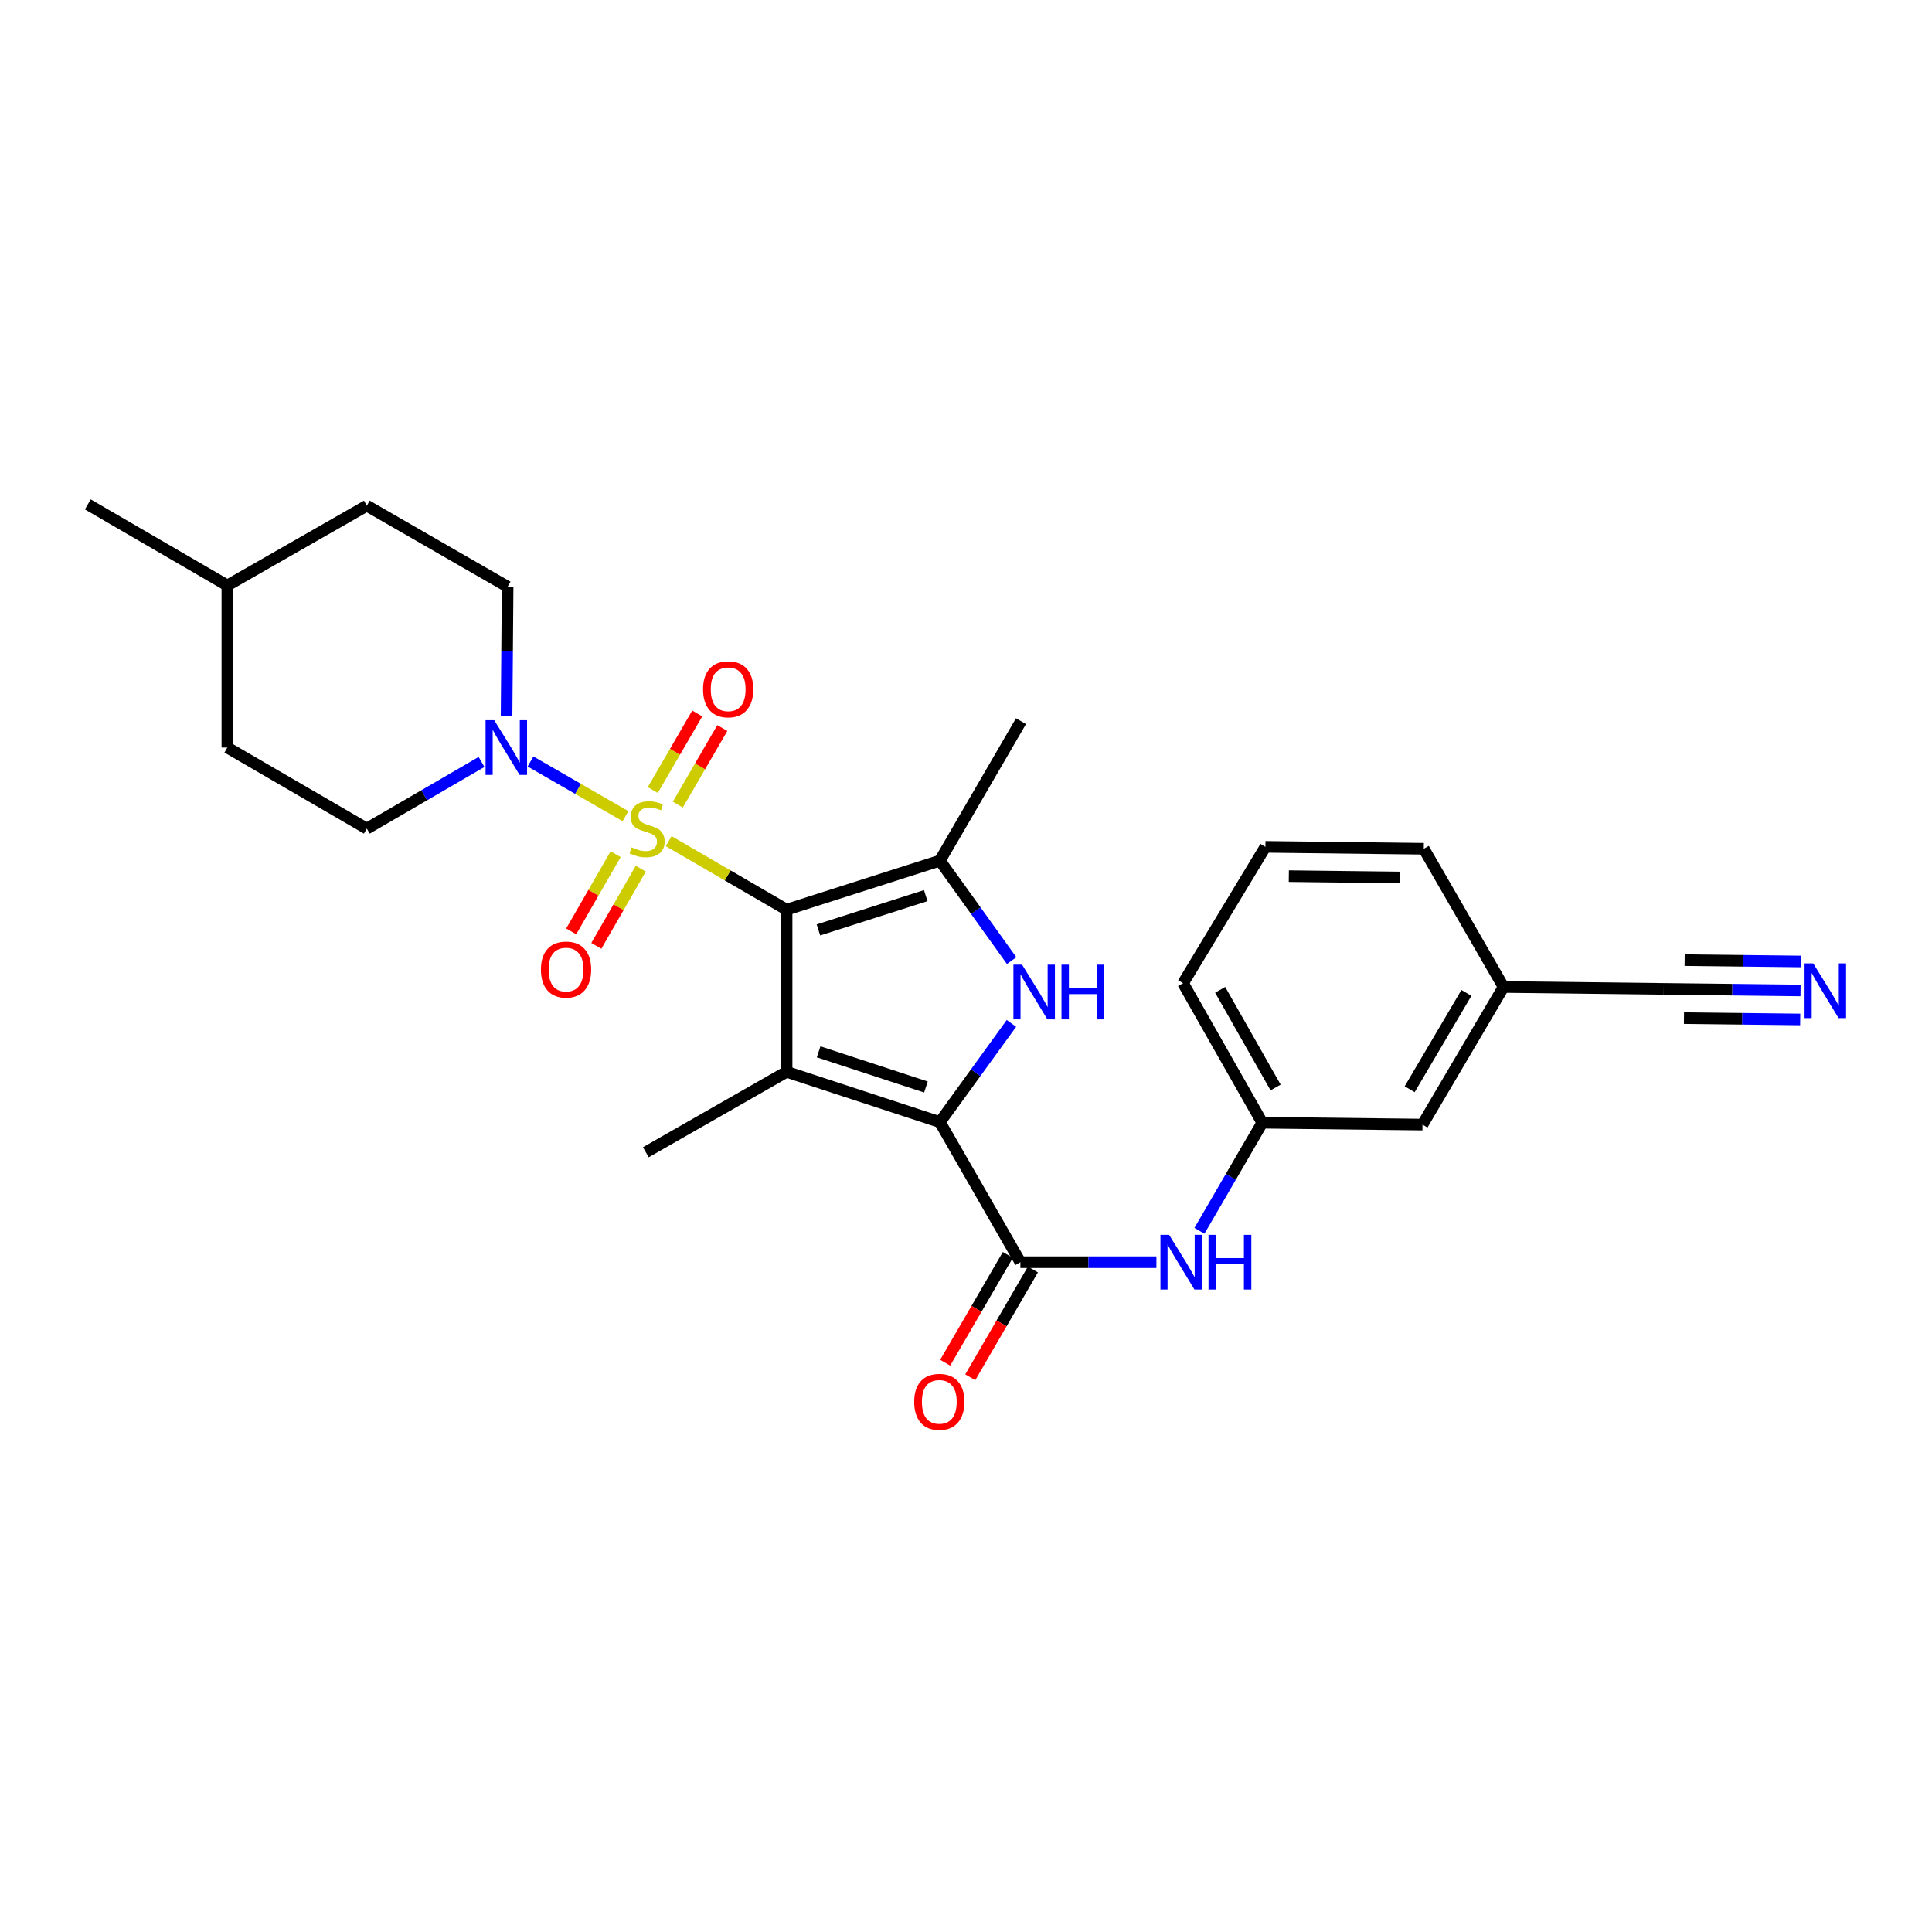 <?xml version='1.0' encoding='iso-8859-1'?>
<svg version='1.1' baseProfile='full'
              xmlns='http://www.w3.org/2000/svg'
                      xmlns:rdkit='http://www.rdkit.org/xml'
                      xmlns:xlink='http://www.w3.org/1999/xlink'
                  xml:space='preserve'
width='1000px' height='1000px' viewBox='0 0 1000 1000'>
<!-- END OF HEADER -->
<rect style='opacity:1.0;fill:#FFFFFF;stroke:none' width='1000' height='1000' x='0' y='0'> </rect>
<path class='bond-0' d='M 407.142,470.847 L 376.625,453.115' style='fill:none;fill-rule:evenodd;stroke:#000000;stroke-width:6px;stroke-linecap:butt;stroke-linejoin:miter;stroke-opacity:1' />
<path class='bond-0' d='M 376.625,453.115 L 346.107,435.382' style='fill:none;fill-rule:evenodd;stroke:#CCCC00;stroke-width:6px;stroke-linecap:butt;stroke-linejoin:miter;stroke-opacity:1' />
<path class='bond-1' d='M 407.142,470.847 L 407.142,554.772' style='fill:none;fill-rule:evenodd;stroke:#000000;stroke-width:6px;stroke-linecap:butt;stroke-linejoin:miter;stroke-opacity:1' />
<path class='bond-4' d='M 407.142,470.847 L 486.489,445.476' style='fill:none;fill-rule:evenodd;stroke:#000000;stroke-width:6px;stroke-linecap:butt;stroke-linejoin:miter;stroke-opacity:1' />
<path class='bond-4' d='M 423.615,481.336 L 479.158,463.576' style='fill:none;fill-rule:evenodd;stroke:#000000;stroke-width:6px;stroke-linecap:butt;stroke-linejoin:miter;stroke-opacity:1' />
<path class='bond-6' d='M 323.757,422.454 L 299.173,408.297' style='fill:none;fill-rule:evenodd;stroke:#CCCC00;stroke-width:6px;stroke-linecap:butt;stroke-linejoin:miter;stroke-opacity:1' />
<path class='bond-6' d='M 299.173,408.297 L 274.59,394.14' style='fill:none;fill-rule:evenodd;stroke:#0000FF;stroke-width:6px;stroke-linecap:butt;stroke-linejoin:miter;stroke-opacity:1' />
<path class='bond-9' d='M 318.659,442.131 L 307.157,462.109' style='fill:none;fill-rule:evenodd;stroke:#CCCC00;stroke-width:6px;stroke-linecap:butt;stroke-linejoin:miter;stroke-opacity:1' />
<path class='bond-9' d='M 307.157,462.109 L 295.655,482.086' style='fill:none;fill-rule:evenodd;stroke:#FF0000;stroke-width:6px;stroke-linecap:butt;stroke-linejoin:miter;stroke-opacity:1' />
<path class='bond-9' d='M 331.665,449.619 L 320.163,469.597' style='fill:none;fill-rule:evenodd;stroke:#CCCC00;stroke-width:6px;stroke-linecap:butt;stroke-linejoin:miter;stroke-opacity:1' />
<path class='bond-9' d='M 320.163,469.597 L 308.661,489.574' style='fill:none;fill-rule:evenodd;stroke:#FF0000;stroke-width:6px;stroke-linecap:butt;stroke-linejoin:miter;stroke-opacity:1' />
<path class='bond-10' d='M 350.847,416.456 L 362.359,396.648' style='fill:none;fill-rule:evenodd;stroke:#CCCC00;stroke-width:6px;stroke-linecap:butt;stroke-linejoin:miter;stroke-opacity:1' />
<path class='bond-10' d='M 362.359,396.648 L 373.87,376.84' style='fill:none;fill-rule:evenodd;stroke:#FF0000;stroke-width:6px;stroke-linecap:butt;stroke-linejoin:miter;stroke-opacity:1' />
<path class='bond-10' d='M 337.871,408.915 L 349.383,389.107' style='fill:none;fill-rule:evenodd;stroke:#CCCC00;stroke-width:6px;stroke-linecap:butt;stroke-linejoin:miter;stroke-opacity:1' />
<path class='bond-10' d='M 349.383,389.107 L 360.895,369.299' style='fill:none;fill-rule:evenodd;stroke:#FF0000;stroke-width:6px;stroke-linecap:butt;stroke-linejoin:miter;stroke-opacity:1' />
<path class='bond-2' d='M 407.142,554.772 L 486.489,580.793' style='fill:none;fill-rule:evenodd;stroke:#000000;stroke-width:6px;stroke-linecap:butt;stroke-linejoin:miter;stroke-opacity:1' />
<path class='bond-2' d='M 423.72,544.415 L 479.264,562.63' style='fill:none;fill-rule:evenodd;stroke:#000000;stroke-width:6px;stroke-linecap:butt;stroke-linejoin:miter;stroke-opacity:1' />
<path class='bond-16' d='M 407.142,554.772 L 334.281,596.401' style='fill:none;fill-rule:evenodd;stroke:#000000;stroke-width:6px;stroke-linecap:butt;stroke-linejoin:miter;stroke-opacity:1' />
<path class='bond-5' d='M 486.489,580.793 L 528.143,653.313' style='fill:none;fill-rule:evenodd;stroke:#000000;stroke-width:6px;stroke-linecap:butt;stroke-linejoin:miter;stroke-opacity:1' />
<path class='bond-27' d='M 486.489,580.793 L 505.001,555.25' style='fill:none;fill-rule:evenodd;stroke:#000000;stroke-width:6px;stroke-linecap:butt;stroke-linejoin:miter;stroke-opacity:1' />
<path class='bond-27' d='M 505.001,555.25 L 523.512,529.707' style='fill:none;fill-rule:evenodd;stroke:#0000FF;stroke-width:6px;stroke-linecap:butt;stroke-linejoin:miter;stroke-opacity:1' />
<path class='bond-3' d='M 523.618,497.216 L 505.054,471.346' style='fill:none;fill-rule:evenodd;stroke:#0000FF;stroke-width:6px;stroke-linecap:butt;stroke-linejoin:miter;stroke-opacity:1' />
<path class='bond-3' d='M 505.054,471.346 L 486.489,445.476' style='fill:none;fill-rule:evenodd;stroke:#000000;stroke-width:6px;stroke-linecap:butt;stroke-linejoin:miter;stroke-opacity:1' />
<path class='bond-19' d='M 486.489,445.476 L 528.452,373.274' style='fill:none;fill-rule:evenodd;stroke:#000000;stroke-width:6px;stroke-linecap:butt;stroke-linejoin:miter;stroke-opacity:1' />
<path class='bond-7' d='M 528.143,653.313 L 563.353,653.313' style='fill:none;fill-rule:evenodd;stroke:#000000;stroke-width:6px;stroke-linecap:butt;stroke-linejoin:miter;stroke-opacity:1' />
<path class='bond-7' d='M 563.353,653.313 L 598.564,653.313' style='fill:none;fill-rule:evenodd;stroke:#0000FF;stroke-width:6px;stroke-linecap:butt;stroke-linejoin:miter;stroke-opacity:1' />
<path class='bond-12' d='M 521.656,649.542 L 505.442,677.439' style='fill:none;fill-rule:evenodd;stroke:#000000;stroke-width:6px;stroke-linecap:butt;stroke-linejoin:miter;stroke-opacity:1' />
<path class='bond-12' d='M 505.442,677.439 L 489.229,705.337' style='fill:none;fill-rule:evenodd;stroke:#FF0000;stroke-width:6px;stroke-linecap:butt;stroke-linejoin:miter;stroke-opacity:1' />
<path class='bond-12' d='M 534.631,657.083 L 518.418,684.98' style='fill:none;fill-rule:evenodd;stroke:#000000;stroke-width:6px;stroke-linecap:butt;stroke-linejoin:miter;stroke-opacity:1' />
<path class='bond-12' d='M 518.418,684.98 L 502.204,712.878' style='fill:none;fill-rule:evenodd;stroke:#FF0000;stroke-width:6px;stroke-linecap:butt;stroke-linejoin:miter;stroke-opacity:1' />
<path class='bond-13' d='M 262.202,370.69 L 262.474,337.19' style='fill:none;fill-rule:evenodd;stroke:#0000FF;stroke-width:6px;stroke-linecap:butt;stroke-linejoin:miter;stroke-opacity:1' />
<path class='bond-13' d='M 262.474,337.19 L 262.745,303.69' style='fill:none;fill-rule:evenodd;stroke:#000000;stroke-width:6px;stroke-linecap:butt;stroke-linejoin:miter;stroke-opacity:1' />
<path class='bond-14' d='M 249.242,394.386 L 219.555,411.64' style='fill:none;fill-rule:evenodd;stroke:#0000FF;stroke-width:6px;stroke-linecap:butt;stroke-linejoin:miter;stroke-opacity:1' />
<path class='bond-14' d='M 219.555,411.64 L 189.868,428.893' style='fill:none;fill-rule:evenodd;stroke:#000000;stroke-width:6px;stroke-linecap:butt;stroke-linejoin:miter;stroke-opacity:1' />
<path class='bond-15' d='M 620.828,637.065 L 637.088,609.092' style='fill:none;fill-rule:evenodd;stroke:#0000FF;stroke-width:6px;stroke-linecap:butt;stroke-linejoin:miter;stroke-opacity:1' />
<path class='bond-15' d='M 637.088,609.092 L 653.347,581.118' style='fill:none;fill-rule:evenodd;stroke:#000000;stroke-width:6px;stroke-linecap:butt;stroke-linejoin:miter;stroke-opacity:1' />
<path class='bond-8' d='M 931.953,512.661 L 896.564,512.252' style='fill:none;fill-rule:evenodd;stroke:#0000FF;stroke-width:6px;stroke-linecap:butt;stroke-linejoin:miter;stroke-opacity:1' />
<path class='bond-8' d='M 896.564,512.252 L 861.175,511.843' style='fill:none;fill-rule:evenodd;stroke:#000000;stroke-width:6px;stroke-linecap:butt;stroke-linejoin:miter;stroke-opacity:1' />
<path class='bond-8' d='M 932.126,497.655 L 902.046,497.307' style='fill:none;fill-rule:evenodd;stroke:#0000FF;stroke-width:6px;stroke-linecap:butt;stroke-linejoin:miter;stroke-opacity:1' />
<path class='bond-8' d='M 902.046,497.307 L 871.965,496.959' style='fill:none;fill-rule:evenodd;stroke:#000000;stroke-width:6px;stroke-linecap:butt;stroke-linejoin:miter;stroke-opacity:1' />
<path class='bond-8' d='M 931.779,527.668 L 901.698,527.32' style='fill:none;fill-rule:evenodd;stroke:#0000FF;stroke-width:6px;stroke-linecap:butt;stroke-linejoin:miter;stroke-opacity:1' />
<path class='bond-8' d='M 901.698,527.32 L 871.618,526.972' style='fill:none;fill-rule:evenodd;stroke:#000000;stroke-width:6px;stroke-linecap:butt;stroke-linejoin:miter;stroke-opacity:1' />
<path class='bond-11' d='M 861.175,511.843 L 778.234,510.859' style='fill:none;fill-rule:evenodd;stroke:#000000;stroke-width:6px;stroke-linecap:butt;stroke-linejoin:miter;stroke-opacity:1' />
<path class='bond-21' d='M 262.745,303.69 L 189.868,261.727' style='fill:none;fill-rule:evenodd;stroke:#000000;stroke-width:6px;stroke-linecap:butt;stroke-linejoin:miter;stroke-opacity:1' />
<path class='bond-20' d='M 189.868,428.893 L 117.674,386.931' style='fill:none;fill-rule:evenodd;stroke:#000000;stroke-width:6px;stroke-linecap:butt;stroke-linejoin:miter;stroke-opacity:1' />
<path class='bond-18' d='M 653.347,581.118 L 736.28,582.086' style='fill:none;fill-rule:evenodd;stroke:#000000;stroke-width:6px;stroke-linecap:butt;stroke-linejoin:miter;stroke-opacity:1' />
<path class='bond-24' d='M 653.347,581.118 L 612.352,508.899' style='fill:none;fill-rule:evenodd;stroke:#000000;stroke-width:6px;stroke-linecap:butt;stroke-linejoin:miter;stroke-opacity:1' />
<path class='bond-24' d='M 660.249,562.877 L 631.552,512.324' style='fill:none;fill-rule:evenodd;stroke:#000000;stroke-width:6px;stroke-linecap:butt;stroke-linejoin:miter;stroke-opacity:1' />
<path class='bond-17' d='M 778.234,510.859 L 736.28,582.086' style='fill:none;fill-rule:evenodd;stroke:#000000;stroke-width:6px;stroke-linecap:butt;stroke-linejoin:miter;stroke-opacity:1' />
<path class='bond-17' d='M 759.01,513.926 L 729.642,563.785' style='fill:none;fill-rule:evenodd;stroke:#000000;stroke-width:6px;stroke-linecap:butt;stroke-linejoin:miter;stroke-opacity:1' />
<path class='bond-29' d='M 778.234,510.859 L 736.955,439.315' style='fill:none;fill-rule:evenodd;stroke:#000000;stroke-width:6px;stroke-linecap:butt;stroke-linejoin:miter;stroke-opacity:1' />
<path class='bond-22' d='M 117.674,386.931 L 117.674,303.031' style='fill:none;fill-rule:evenodd;stroke:#000000;stroke-width:6px;stroke-linecap:butt;stroke-linejoin:miter;stroke-opacity:1' />
<path class='bond-28' d='M 189.868,261.727 L 117.674,303.031' style='fill:none;fill-rule:evenodd;stroke:#000000;stroke-width:6px;stroke-linecap:butt;stroke-linejoin:miter;stroke-opacity:1' />
<path class='bond-26' d='M 117.674,303.031 L 45.455,261.068' style='fill:none;fill-rule:evenodd;stroke:#000000;stroke-width:6px;stroke-linecap:butt;stroke-linejoin:miter;stroke-opacity:1' />
<path class='bond-23' d='M 654.973,438.331 L 612.352,508.899' style='fill:none;fill-rule:evenodd;stroke:#000000;stroke-width:6px;stroke-linecap:butt;stroke-linejoin:miter;stroke-opacity:1' />
<path class='bond-25' d='M 654.973,438.331 L 736.955,439.315' style='fill:none;fill-rule:evenodd;stroke:#000000;stroke-width:6px;stroke-linecap:butt;stroke-linejoin:miter;stroke-opacity:1' />
<path class='bond-25' d='M 667.09,453.485 L 724.478,454.174' style='fill:none;fill-rule:evenodd;stroke:#000000;stroke-width:6px;stroke-linecap:butt;stroke-linejoin:miter;stroke-opacity:1' />
<path  class='atom-1' d='M 326.939 438.613
Q 327.259 438.733, 328.579 439.293
Q 329.899 439.853, 331.339 440.213
Q 332.819 440.533, 334.259 440.533
Q 336.939 440.533, 338.499 439.253
Q 340.059 437.933, 340.059 435.653
Q 340.059 434.093, 339.259 433.133
Q 338.499 432.173, 337.299 431.653
Q 336.099 431.133, 334.099 430.533
Q 331.579 429.773, 330.059 429.053
Q 328.579 428.333, 327.499 426.813
Q 326.459 425.293, 326.459 422.733
Q 326.459 419.173, 328.859 416.973
Q 331.299 414.773, 336.099 414.773
Q 339.379 414.773, 343.099 416.333
L 342.179 419.413
Q 338.779 418.013, 336.219 418.013
Q 333.459 418.013, 331.939 419.173
Q 330.419 420.293, 330.459 422.253
Q 330.459 423.773, 331.219 424.693
Q 332.019 425.613, 333.139 426.133
Q 334.299 426.653, 336.219 427.253
Q 338.779 428.053, 340.299 428.853
Q 341.819 429.653, 342.899 431.293
Q 344.019 432.893, 344.019 435.653
Q 344.019 439.573, 341.379 441.693
Q 338.779 443.773, 334.419 443.773
Q 331.899 443.773, 329.979 443.213
Q 328.099 442.693, 325.859 441.773
L 326.939 438.613
' fill='#CCCC00'/>
<path  class='atom-4' d='M 529.02 499.308
L 538.3 514.308
Q 539.22 515.788, 540.7 518.468
Q 542.18 521.148, 542.26 521.308
L 542.26 499.308
L 546.02 499.308
L 546.02 527.628
L 542.14 527.628
L 532.18 511.228
Q 531.02 509.308, 529.78 507.108
Q 528.58 504.908, 528.22 504.228
L 528.22 527.628
L 524.54 527.628
L 524.54 499.308
L 529.02 499.308
' fill='#0000FF'/>
<path  class='atom-4' d='M 549.42 499.308
L 553.26 499.308
L 553.26 511.348
L 567.74 511.348
L 567.74 499.308
L 571.58 499.308
L 571.58 527.628
L 567.74 527.628
L 567.74 514.548
L 553.26 514.548
L 553.26 527.628
L 549.42 527.628
L 549.42 499.308
' fill='#0000FF'/>
<path  class='atom-7' d='M 255.81 372.771
L 265.09 387.771
Q 266.01 389.251, 267.49 391.931
Q 268.97 394.611, 269.05 394.771
L 269.05 372.771
L 272.81 372.771
L 272.81 401.091
L 268.93 401.091
L 258.97 384.691
Q 257.81 382.771, 256.57 380.571
Q 255.37 378.371, 255.01 377.691
L 255.01 401.091
L 251.33 401.091
L 251.33 372.771
L 255.81 372.771
' fill='#0000FF'/>
<path  class='atom-8' d='M 605.125 639.153
L 614.405 654.153
Q 615.325 655.633, 616.805 658.313
Q 618.285 660.993, 618.365 661.153
L 618.365 639.153
L 622.125 639.153
L 622.125 667.473
L 618.245 667.473
L 608.285 651.073
Q 607.125 649.153, 605.885 646.953
Q 604.685 644.753, 604.325 644.073
L 604.325 667.473
L 600.645 667.473
L 600.645 639.153
L 605.125 639.153
' fill='#0000FF'/>
<path  class='atom-8' d='M 625.525 639.153
L 629.365 639.153
L 629.365 651.193
L 643.845 651.193
L 643.845 639.153
L 647.685 639.153
L 647.685 667.473
L 643.845 667.473
L 643.845 654.393
L 629.365 654.393
L 629.365 667.473
L 625.525 667.473
L 625.525 639.153
' fill='#0000FF'/>
<path  class='atom-9' d='M 938.523 498.65
L 947.803 513.65
Q 948.723 515.13, 950.203 517.81
Q 951.683 520.49, 951.763 520.65
L 951.763 498.65
L 955.523 498.65
L 955.523 526.97
L 951.643 526.97
L 941.683 510.57
Q 940.523 508.65, 939.283 506.45
Q 938.083 504.25, 937.723 503.57
L 937.723 526.97
L 934.043 526.97
L 934.043 498.65
L 938.523 498.65
' fill='#0000FF'/>
<path  class='atom-10' d='M 279.985 501.843
Q 279.985 495.043, 283.345 491.243
Q 286.705 487.443, 292.985 487.443
Q 299.265 487.443, 302.625 491.243
Q 305.985 495.043, 305.985 501.843
Q 305.985 508.723, 302.585 512.643
Q 299.185 516.523, 292.985 516.523
Q 286.745 516.523, 283.345 512.643
Q 279.985 508.763, 279.985 501.843
M 292.985 513.323
Q 297.305 513.323, 299.625 510.443
Q 301.985 507.523, 301.985 501.843
Q 301.985 496.283, 299.625 493.483
Q 297.305 490.643, 292.985 490.643
Q 288.665 490.643, 286.305 493.443
Q 283.985 496.243, 283.985 501.843
Q 283.985 507.563, 286.305 510.443
Q 288.665 513.323, 292.985 513.323
' fill='#FF0000'/>
<path  class='atom-11' d='M 363.902 356.771
Q 363.902 349.971, 367.262 346.171
Q 370.622 342.371, 376.902 342.371
Q 383.182 342.371, 386.542 346.171
Q 389.902 349.971, 389.902 356.771
Q 389.902 363.651, 386.502 367.571
Q 383.102 371.451, 376.902 371.451
Q 370.662 371.451, 367.262 367.571
Q 363.902 363.691, 363.902 356.771
M 376.902 368.251
Q 381.222 368.251, 383.542 365.371
Q 385.902 362.451, 385.902 356.771
Q 385.902 351.211, 383.542 348.411
Q 381.222 345.571, 376.902 345.571
Q 372.582 345.571, 370.222 348.371
Q 367.902 351.171, 367.902 356.771
Q 367.902 362.491, 370.222 365.371
Q 372.582 368.251, 376.902 368.251
' fill='#FF0000'/>
<path  class='atom-13' d='M 473.181 725.595
Q 473.181 718.795, 476.541 714.995
Q 479.901 711.195, 486.181 711.195
Q 492.461 711.195, 495.821 714.995
Q 499.181 718.795, 499.181 725.595
Q 499.181 732.475, 495.781 736.395
Q 492.381 740.275, 486.181 740.275
Q 479.941 740.275, 476.541 736.395
Q 473.181 732.515, 473.181 725.595
M 486.181 737.075
Q 490.501 737.075, 492.821 734.195
Q 495.181 731.275, 495.181 725.595
Q 495.181 720.035, 492.821 717.235
Q 490.501 714.395, 486.181 714.395
Q 481.861 714.395, 479.501 717.195
Q 477.181 719.995, 477.181 725.595
Q 477.181 731.315, 479.501 734.195
Q 481.861 737.075, 486.181 737.075
' fill='#FF0000'/>
</svg>
